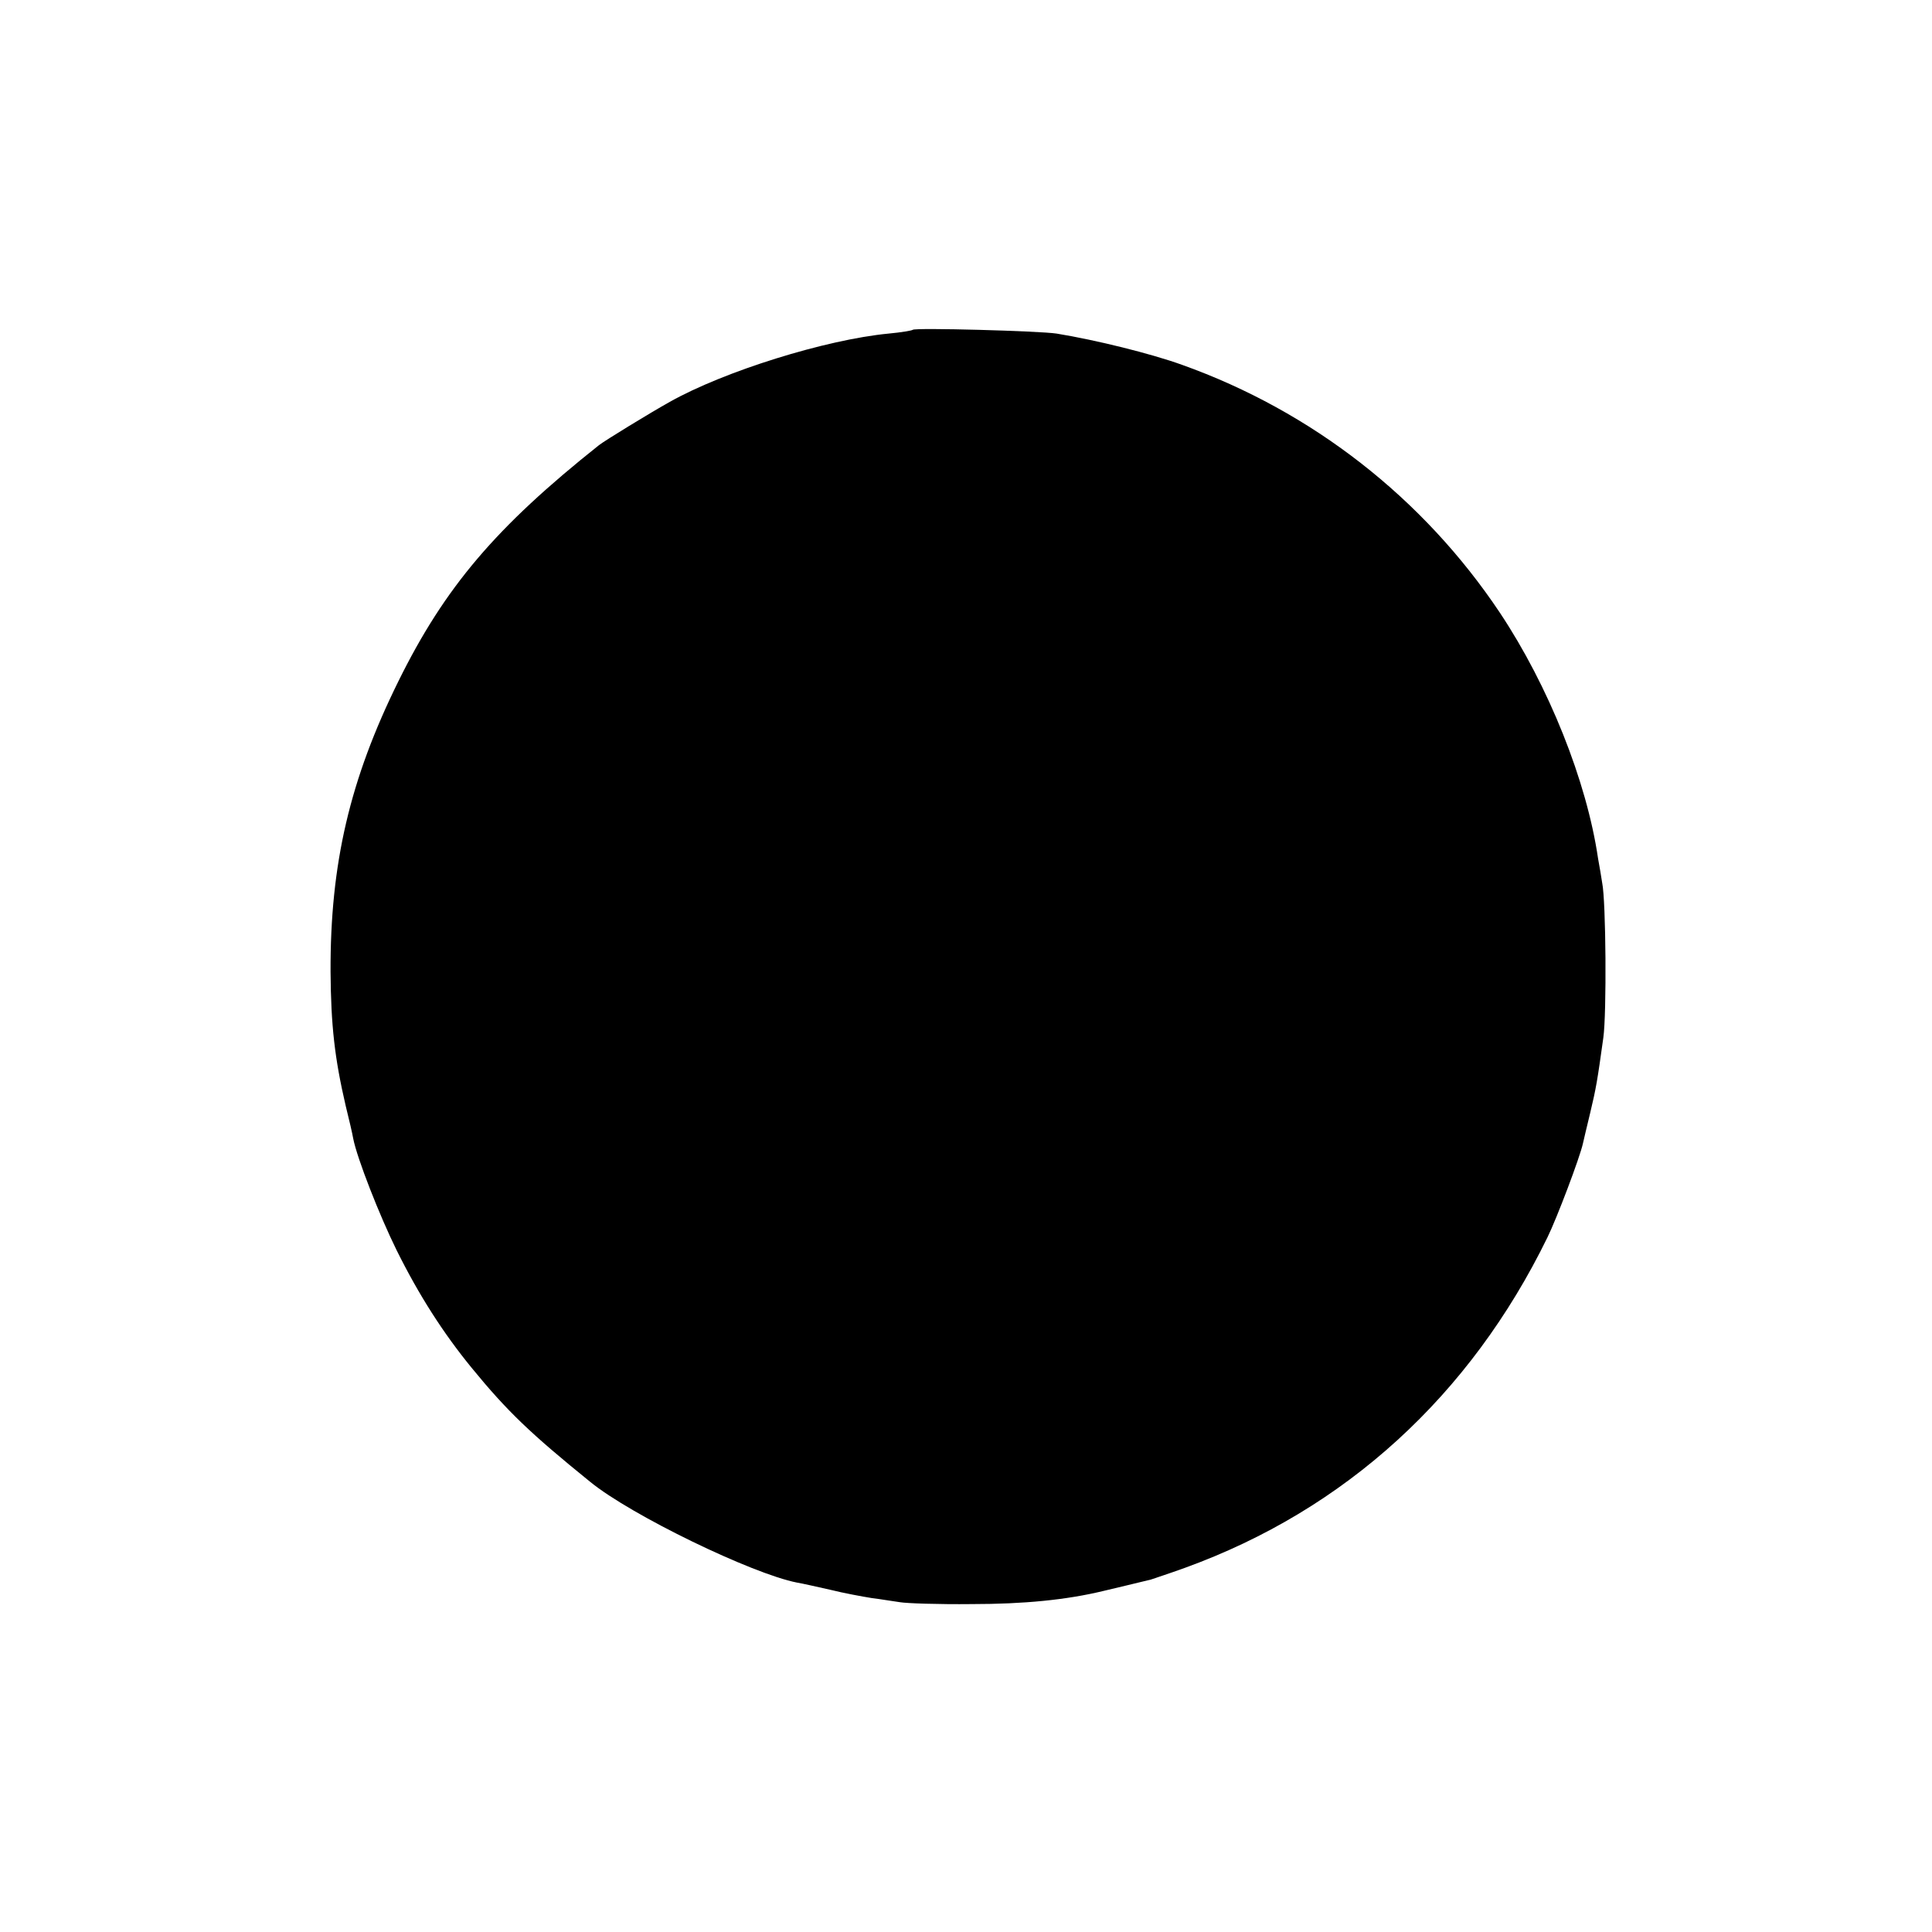 <?xml version="1.0" standalone="no"?>
<!DOCTYPE svg PUBLIC "-//W3C//DTD SVG 20010904//EN"
 "http://www.w3.org/TR/2001/REC-SVG-20010904/DTD/svg10.dtd">
<svg version="1.0" xmlns="http://www.w3.org/2000/svg"
 width="512pt" height="512pt" viewBox="0 0 512 512"
 preserveAspectRatio="xMidYMid meet">
<g transform="translate(0,512) scale(0.1,-0.1)"
fill="#000000" stroke="none">
<path d="M2419 4246 c-2 -2 -31 -7 -64 -10 -167 -16 -436 -100 -580 -181 -52
-29 -173 -103 -188 -115 -273 -217 -408 -376 -531 -625 -129 -261 -181 -484
-180 -770 1 -143 11 -230 40 -355 9 -36 18 -75 20 -87 10 -52 70 -205 115
-296 59 -119 123 -219 199 -312 95 -116 156 -174 314 -302 109 -89 430 -244
548 -267 13 -2 52 -11 88 -19 36 -9 85 -18 110 -22 25 -3 59 -9 75 -11 17 -3
102 -6 190 -5 138 0 251 11 350 35 22 5 100 24 125 30 8 3 49 16 90 31 425
154 756 456 961 876 25 51 86 212 94 249 2 8 10 44 19 80 16 67 19 85 35 200
9 64 7 362 -3 410 -2 14 -7 43 -11 65 -30 205 -131 457 -260 651 -203 304
-498 534 -842 657 -83 30 -229 66 -333 83 -46 7 -375 16 -381 10z"/>
</g>
</svg>
